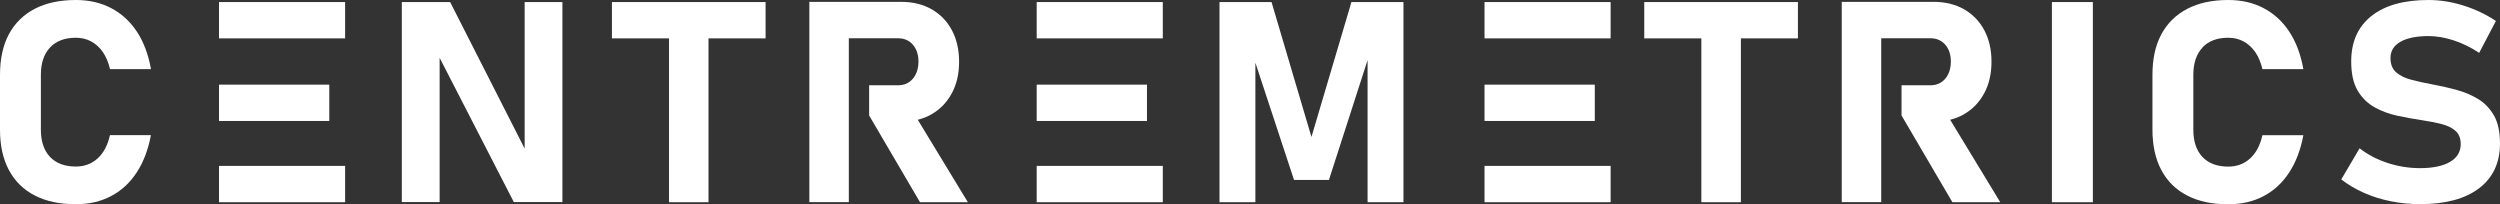 <?xml version="1.0" encoding="UTF-8"?>
<svg xmlns="http://www.w3.org/2000/svg" id="Layer_1" viewBox="0 0 390.16 31.88">
  <rect x="0" y="0" width="390.16" height="31.88" fill="#333333" stroke="none"/>
  <defs>
    <style>.cls-1{fill:#fff;}</style>
  </defs>
  <path class="cls-1" d="m7.82,7.4c.95-1.01,2.29-1.51,4.02-1.51.88,0,1.68.19,2.4.58.71.39,1.32.94,1.82,1.67.5.72.87,1.61,1.11,2.65h6.39c-.4-2.29-1.14-4.24-2.19-5.84-1.06-1.6-2.39-2.83-4-3.67C15.74.42,13.9,0,11.83,0,9.33,0,7.19.46,5.43,1.37c-1.76.92-3.11,2.24-4.04,3.97C.46,7.08,0,9.19,0,11.67v8.57C0,22.7.46,24.8,1.39,26.54c.93,1.74,2.28,3.07,4.04,3.97,1.76.91,3.9,1.36,6.4,1.36,2.07,0,3.91-.42,5.51-1.27,1.6-.84,2.94-2.07,3.99-3.68,1.06-1.61,1.8-3.56,2.22-5.83h-6.39c-.35,1.56-.98,2.77-1.91,3.62-.93.85-2.07,1.28-3.42,1.28-1.73,0-3.06-.5-4.02-1.5-.95-1-1.43-2.42-1.43-4.25v-8.57c0-1.83.48-3.25,1.43-4.26Z"></path>
  <rect class="cls-1" x="34.18" y="25.89" width="19.68" height="5.67"></rect>
  <rect class="cls-1" x="34.18" y="13.21" width="17.21" height="5.67"></rect>
  <rect class="cls-1" x="34.18" y=".32" width="19.68" height="5.67"></rect>
  <polygon class="cls-1" points="81.88 23.19 70.25 .32 62.71 .32 62.71 31.54 68.61 31.54 68.61 9.02 80.19 31.54 87.77 31.54 87.77 .32 81.88 .32 81.88 23.19"></polygon>
  <polygon class="cls-1" points="95.5 5.99 104.41 5.99 104.41 31.56 110.57 31.56 110.57 5.99 119.48 5.99 119.48 .32 95.5 .32 95.5 5.99"></polygon>
  <path class="cls-1" d="m145.38,17.83c1.35-.77,2.4-1.86,3.16-3.27.76-1.4,1.14-3.04,1.14-4.92s-.38-3.52-1.12-4.92c-.75-1.4-1.8-2.49-3.16-3.27-1.36-.77-2.94-1.16-4.76-1.16h-14.33v31.26h6.16V5.97h7.67c.97,0,1.75.34,2.33,1.01.58.67.87,1.56.87,2.66-.02,1.1-.31,1.99-.89,2.66-.58.67-1.35,1.01-2.31,1.01h-4.5v4.71l7.94,13.54h7.47l-7.82-12.87c.77-.19,1.49-.48,2.15-.85Z"></path>
  <rect class="cls-1" x="161.79" y=".32" width="19.68" height="5.67"></rect>
  <rect class="cls-1" x="161.79" y="25.89" width="19.68" height="5.67"></rect>
  <rect class="cls-1" x="161.79" y="13.21" width="17.21" height="5.67"></rect>
  <polygon class="cls-1" points="204.67 21.38 198.44 .32 190.32 .32 190.32 31.56 195.92 31.56 195.92 9.79 201.95 28.08 207.4 28.08 213.43 9.38 213.43 31.56 219.03 31.56 219.03 .32 210.91 .32 204.67 21.38"></polygon>
  <rect class="cls-1" x="231.68" y="13.21" width="17.21" height="5.67"></rect>
  <rect class="cls-1" x="231.68" y=".32" width="19.68" height="5.67"></rect>
  <rect class="cls-1" x="231.68" y="25.89" width="19.68" height="5.67"></rect>
  <polygon class="cls-1" points="256.61 5.99 265.52 5.99 265.52 31.56 271.69 31.56 271.69 5.99 280.59 5.99 280.59 .32 256.61 .32 256.61 5.99"></polygon>
  <path class="cls-1" d="m306.5,17.83c1.35-.77,2.4-1.86,3.16-3.27.76-1.4,1.14-3.04,1.14-4.92s-.38-3.52-1.12-4.92c-.75-1.4-1.8-2.49-3.16-3.27-1.36-.77-2.94-1.16-4.76-1.16h-14.33v31.26h6.16V5.97h7.67c.97,0,1.75.34,2.33,1.01.58.67.87,1.56.87,2.66-.02,1.1-.31,1.99-.89,2.66-.58.67-1.35,1.01-2.31,1.01h-4.5v4.71l7.94,13.54h7.47l-7.82-12.87c.77-.19,1.49-.48,2.15-.85Z"></path>
  <rect class="cls-1" x="320.23" y=".32" width="6.39" height="31.24"></rect>
  <path class="cls-1" d="m343.73,7.4c.95-1.01,2.29-1.51,4.02-1.51.88,0,1.68.19,2.4.58.71.39,1.32.94,1.82,1.67.5.72.87,1.61,1.11,2.65h6.39c-.4-2.29-1.14-4.24-2.19-5.84-1.06-1.6-2.39-2.83-4-3.67C351.66.42,349.82,0,347.75,0c-2.51,0-4.64.46-6.4,1.38-1.76.92-3.11,2.24-4.04,3.97-.93,1.73-1.39,3.84-1.39,6.32v8.57c0,2.46.46,4.57,1.39,6.31.93,1.74,2.28,3.07,4.04,3.97,1.76.91,3.89,1.36,6.4,1.36,2.07,0,3.91-.42,5.51-1.27,1.6-.84,2.94-2.07,3.99-3.68,1.06-1.61,1.8-3.56,2.22-5.83h-6.39c-.35,1.56-.98,2.77-1.91,3.62-.93.85-2.07,1.28-3.42,1.28-1.73,0-3.06-.5-4.02-1.5-.95-1-1.43-2.42-1.43-4.25v-8.57c0-1.83.48-3.25,1.43-4.26Z"></path>
  <path class="cls-1" d="m389.24,18.07c-.62-1.1-1.44-1.97-2.47-2.6-1.03-.63-2.17-1.11-3.42-1.45-1.25-.34-2.5-.62-3.76-.85-1.14-.21-2.2-.45-3.19-.7-.99-.25-1.79-.63-2.41-1.15-.62-.52-.92-1.27-.92-2.28v-.02c0-1.07.52-1.91,1.55-2.5,1.03-.59,2.5-.89,4.39-.89,1.26,0,2.58.23,3.95.68,1.37.45,2.69,1.1,3.95,1.94l2.61-4.98c-1.57-1.04-3.28-1.85-5.11-2.42C382.57.28,380.77,0,379,0c-3.84,0-6.81.83-8.91,2.5-2.1,1.67-3.15,4.03-3.15,7.08v.02c0,1.89.33,3.4,1,4.53.67,1.13,1.55,2,2.64,2.61,1.09.61,2.29,1.05,3.6,1.33s2.59.51,3.87.7c1.06.16,2.05.35,2.96.58.91.23,1.64.58,2.19,1.06.55.48.83,1.17.83,2.07v.02c0,1.19-.56,2.11-1.66,2.76-1.11.65-2.67.98-4.68.98-1.74,0-3.43-.27-5.08-.81-1.65-.54-3.1-1.3-4.36-2.29l-2.86,4.86c1.05.82,2.23,1.51,3.53,2.09,1.3.58,2.7,1.02,4.2,1.32,1.49.3,3.02.45,4.58.45,3.96,0,7.03-.83,9.2-2.48,2.17-1.65,3.26-3.99,3.26-6.99v-.04c0-1.76-.31-3.19-.92-4.3Z"></path>
</svg>
